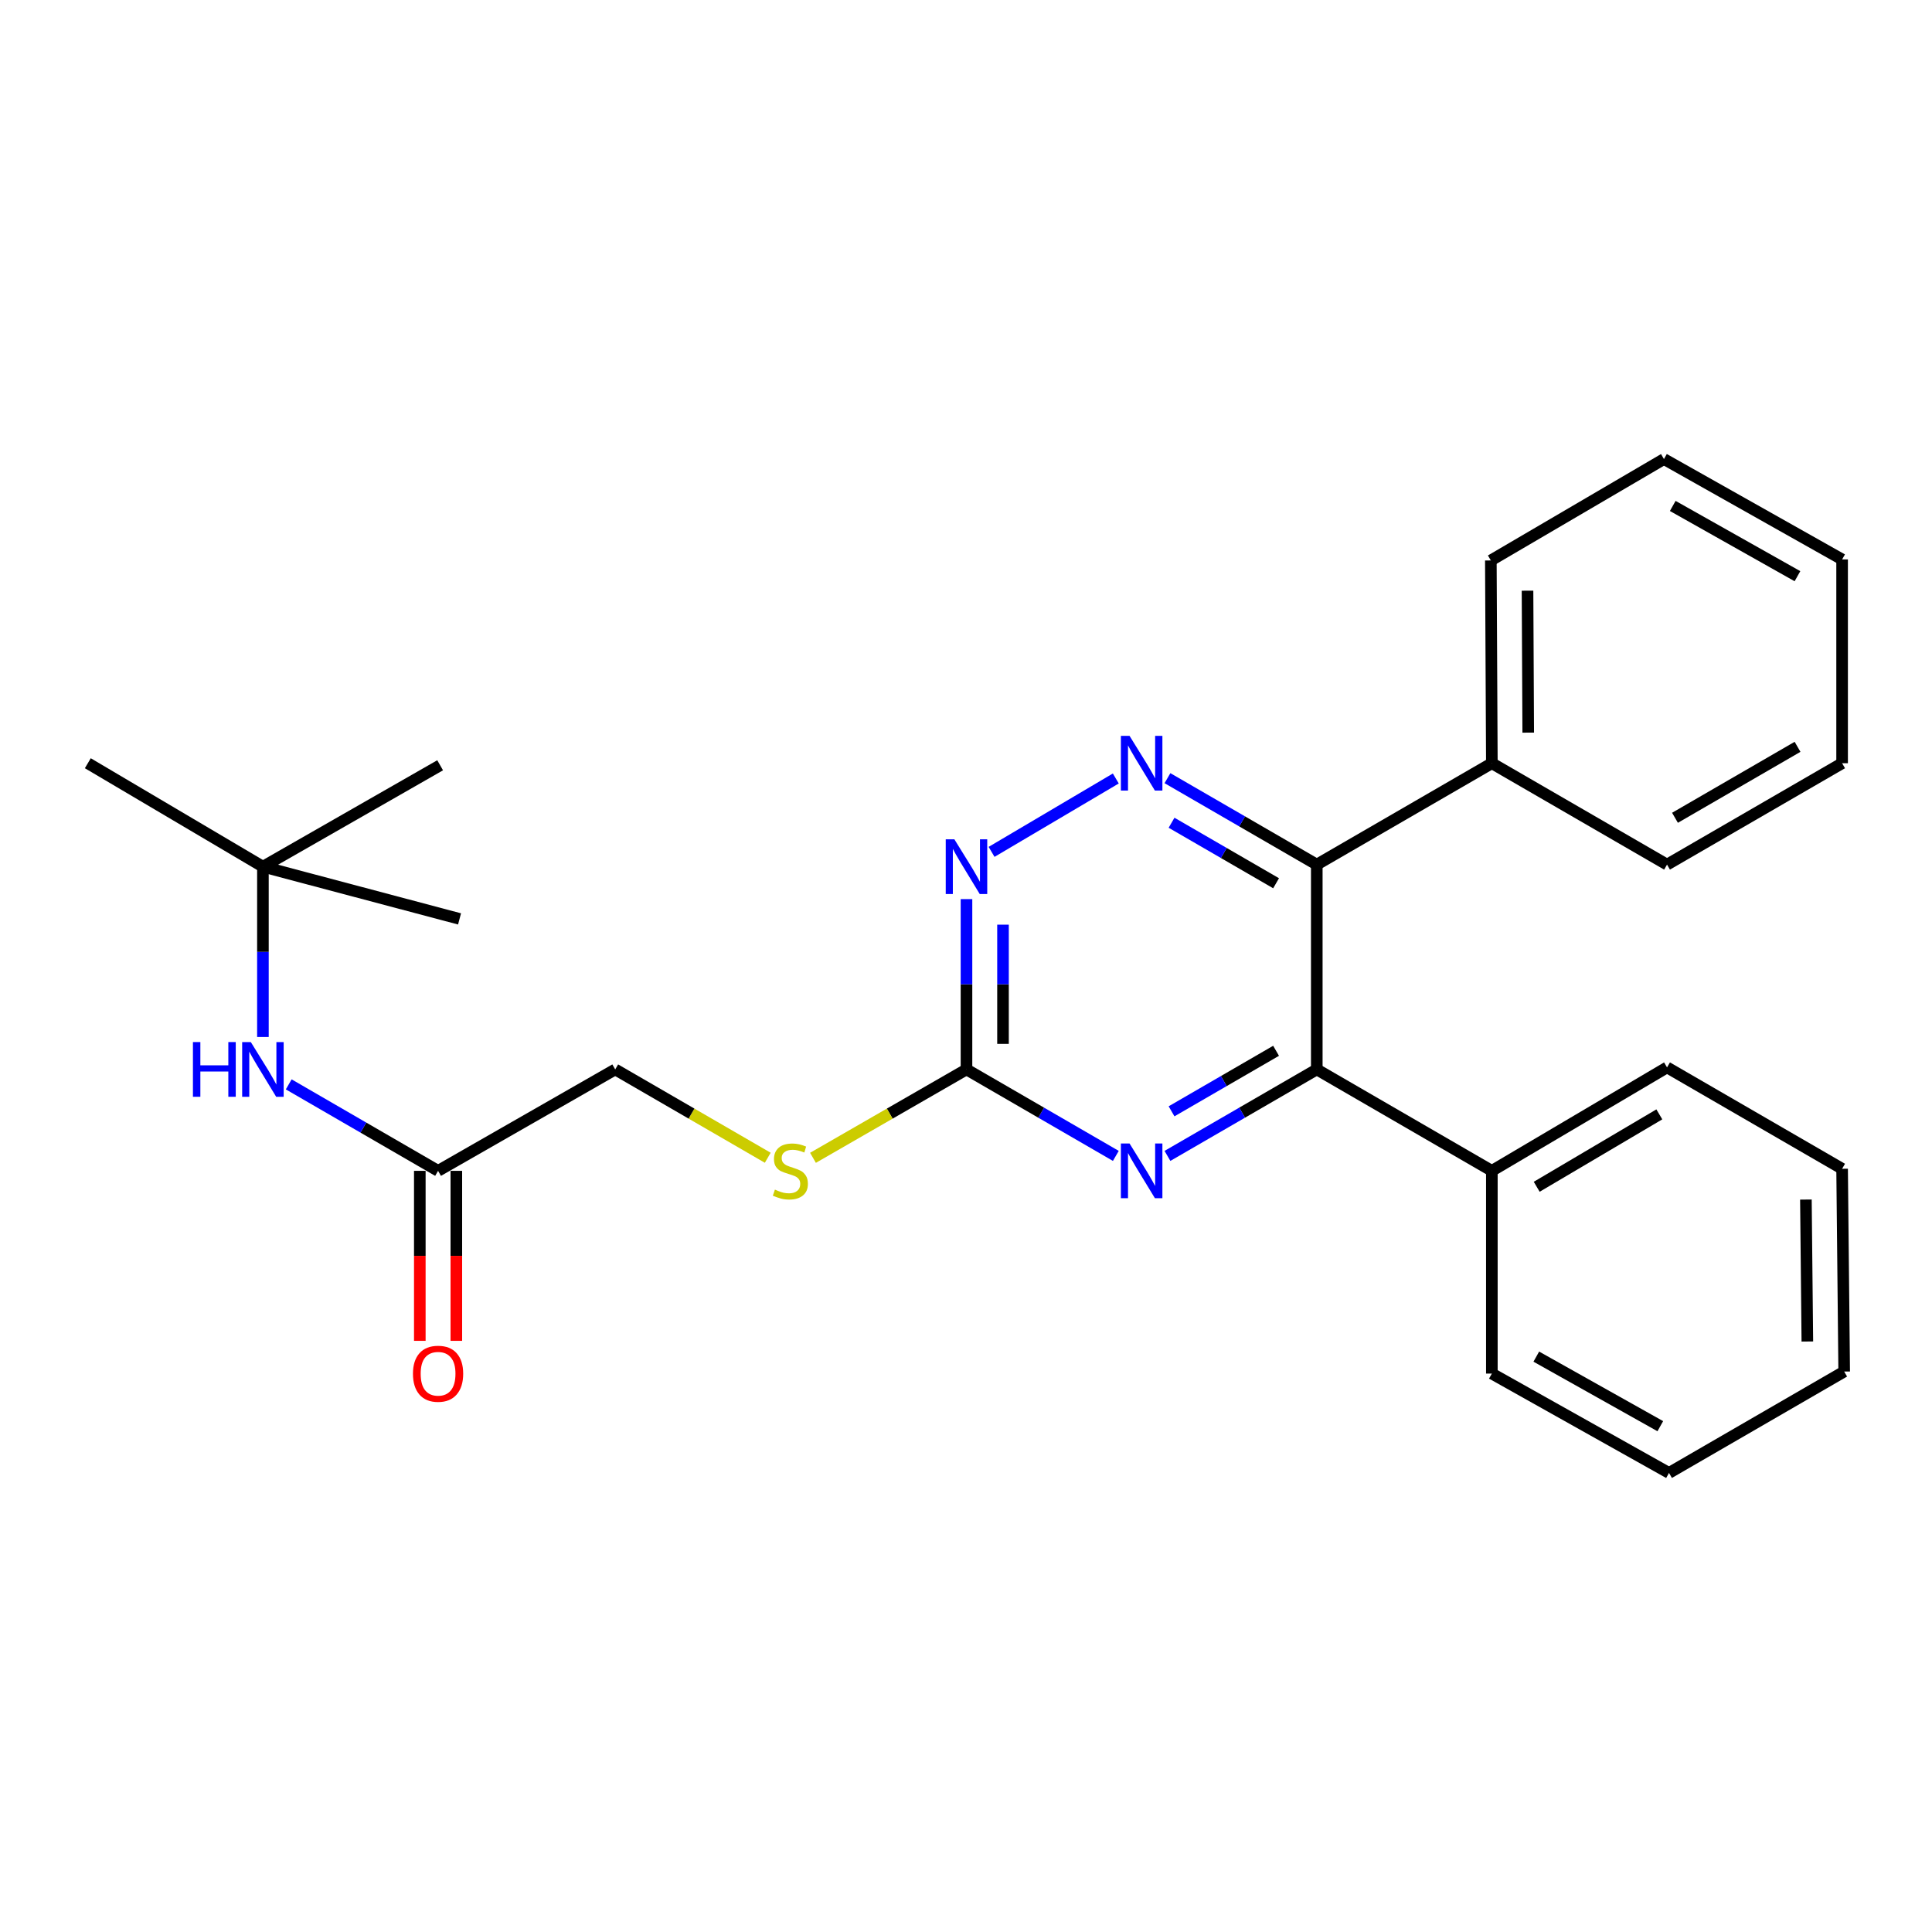 <?xml version='1.0' encoding='iso-8859-1'?>
<svg version='1.1' baseProfile='full'
              xmlns='http://www.w3.org/2000/svg'
                      xmlns:rdkit='http://www.rdkit.org/xml'
                      xmlns:xlink='http://www.w3.org/1999/xlink'
                  xml:space='preserve'
width='1000px' height='1000px' viewBox='0 0 1000 1000'>
<!-- END OF HEADER -->
<rect style='opacity:1.0;fill:#FFFFFF;stroke:none' width='1000' height='1000' x='0' y='0'> </rect>
<path class='bond-0' d='M 681.564,447.517 L 642.918,425.147' style='fill:none;fill-rule:evenodd;stroke:#000000;stroke-width:6px;stroke-linecap:butt;stroke-linejoin:miter;stroke-opacity:1' />
<path class='bond-0' d='M 642.918,425.147 L 604.272,402.777' style='fill:none;fill-rule:evenodd;stroke:#0000FF;stroke-width:6px;stroke-linecap:butt;stroke-linejoin:miter;stroke-opacity:1' />
<path class='bond-0' d='M 660.499,457.168 L 633.447,441.509' style='fill:none;fill-rule:evenodd;stroke:#000000;stroke-width:6px;stroke-linecap:butt;stroke-linejoin:miter;stroke-opacity:1' />
<path class='bond-0' d='M 633.447,441.509 L 606.395,425.85' style='fill:none;fill-rule:evenodd;stroke:#0000FF;stroke-width:6px;stroke-linecap:butt;stroke-linejoin:miter;stroke-opacity:1' />
<path class='bond-1' d='M 681.564,447.517 L 681.564,553.533' style='fill:none;fill-rule:evenodd;stroke:#000000;stroke-width:6px;stroke-linecap:butt;stroke-linejoin:miter;stroke-opacity:1' />
<path class='bond-8' d='M 681.564,447.517 L 772.183,395.044' style='fill:none;fill-rule:evenodd;stroke:#000000;stroke-width:6px;stroke-linecap:butt;stroke-linejoin:miter;stroke-opacity:1' />
<path class='bond-4' d='M 577.541,402.944 L 513.236,440.929' style='fill:none;fill-rule:evenodd;stroke:#0000FF;stroke-width:6px;stroke-linecap:butt;stroke-linejoin:miter;stroke-opacity:1' />
<path class='bond-2' d='M 681.564,553.533 L 642.918,575.912' style='fill:none;fill-rule:evenodd;stroke:#000000;stroke-width:6px;stroke-linecap:butt;stroke-linejoin:miter;stroke-opacity:1' />
<path class='bond-2' d='M 642.918,575.912 L 604.272,598.291' style='fill:none;fill-rule:evenodd;stroke:#0000FF;stroke-width:6px;stroke-linecap:butt;stroke-linejoin:miter;stroke-opacity:1' />
<path class='bond-2' d='M 660.496,543.887 L 633.444,559.552' style='fill:none;fill-rule:evenodd;stroke:#000000;stroke-width:6px;stroke-linecap:butt;stroke-linejoin:miter;stroke-opacity:1' />
<path class='bond-2' d='M 633.444,559.552 L 606.392,575.217' style='fill:none;fill-rule:evenodd;stroke:#0000FF;stroke-width:6px;stroke-linecap:butt;stroke-linejoin:miter;stroke-opacity:1' />
<path class='bond-9' d='M 681.564,553.533 L 772.183,606.027' style='fill:none;fill-rule:evenodd;stroke:#000000;stroke-width:6px;stroke-linecap:butt;stroke-linejoin:miter;stroke-opacity:1' />
<path class='bond-3' d='M 577.554,598.292 L 538.903,575.913' style='fill:none;fill-rule:evenodd;stroke:#0000FF;stroke-width:6px;stroke-linecap:butt;stroke-linejoin:miter;stroke-opacity:1' />
<path class='bond-3' d='M 538.903,575.913 L 500.252,553.533' style='fill:none;fill-rule:evenodd;stroke:#000000;stroke-width:6px;stroke-linecap:butt;stroke-linejoin:miter;stroke-opacity:1' />
<path class='bond-7' d='M 500.252,553.533 L 460.524,576.409' style='fill:none;fill-rule:evenodd;stroke:#000000;stroke-width:6px;stroke-linecap:butt;stroke-linejoin:miter;stroke-opacity:1' />
<path class='bond-7' d='M 460.524,576.409 L 420.797,599.284' style='fill:none;fill-rule:evenodd;stroke:#CCCC00;stroke-width:6px;stroke-linecap:butt;stroke-linejoin:miter;stroke-opacity:1' />
<path class='bond-26' d='M 500.252,553.533 L 500.252,509.458' style='fill:none;fill-rule:evenodd;stroke:#000000;stroke-width:6px;stroke-linecap:butt;stroke-linejoin:miter;stroke-opacity:1' />
<path class='bond-26' d='M 500.252,509.458 L 500.252,465.382' style='fill:none;fill-rule:evenodd;stroke:#0000FF;stroke-width:6px;stroke-linecap:butt;stroke-linejoin:miter;stroke-opacity:1' />
<path class='bond-26' d='M 519.157,540.311 L 519.157,509.458' style='fill:none;fill-rule:evenodd;stroke:#000000;stroke-width:6px;stroke-linecap:butt;stroke-linejoin:miter;stroke-opacity:1' />
<path class='bond-26' d='M 519.157,509.458 L 519.157,478.605' style='fill:none;fill-rule:evenodd;stroke:#0000FF;stroke-width:6px;stroke-linecap:butt;stroke-linejoin:miter;stroke-opacity:1' />
<path class='bond-5' d='M 226.745,606.027 L 318.436,553.533' style='fill:none;fill-rule:evenodd;stroke:#000000;stroke-width:6px;stroke-linecap:butt;stroke-linejoin:miter;stroke-opacity:1' />
<path class='bond-6' d='M 226.745,606.027 L 188.094,583.648' style='fill:none;fill-rule:evenodd;stroke:#000000;stroke-width:6px;stroke-linecap:butt;stroke-linejoin:miter;stroke-opacity:1' />
<path class='bond-6' d='M 188.094,583.648 L 149.443,561.268' style='fill:none;fill-rule:evenodd;stroke:#0000FF;stroke-width:6px;stroke-linecap:butt;stroke-linejoin:miter;stroke-opacity:1' />
<path class='bond-11' d='M 217.293,606.027 L 217.293,650.023' style='fill:none;fill-rule:evenodd;stroke:#000000;stroke-width:6px;stroke-linecap:butt;stroke-linejoin:miter;stroke-opacity:1' />
<path class='bond-11' d='M 217.293,650.023 L 217.293,694.018' style='fill:none;fill-rule:evenodd;stroke:#FF0000;stroke-width:6px;stroke-linecap:butt;stroke-linejoin:miter;stroke-opacity:1' />
<path class='bond-11' d='M 236.198,606.027 L 236.198,650.023' style='fill:none;fill-rule:evenodd;stroke:#000000;stroke-width:6px;stroke-linecap:butt;stroke-linejoin:miter;stroke-opacity:1' />
<path class='bond-11' d='M 236.198,650.023 L 236.198,694.018' style='fill:none;fill-rule:evenodd;stroke:#FF0000;stroke-width:6px;stroke-linecap:butt;stroke-linejoin:miter;stroke-opacity:1' />
<path class='bond-10' d='M 136.084,536.75 L 136.084,492.674' style='fill:none;fill-rule:evenodd;stroke:#0000FF;stroke-width:6px;stroke-linecap:butt;stroke-linejoin:miter;stroke-opacity:1' />
<path class='bond-10' d='M 136.084,492.674 L 136.084,448.599' style='fill:none;fill-rule:evenodd;stroke:#000000;stroke-width:6px;stroke-linecap:butt;stroke-linejoin:miter;stroke-opacity:1' />
<path class='bond-12' d='M 397.388,599.252 L 357.912,576.393' style='fill:none;fill-rule:evenodd;stroke:#CCCC00;stroke-width:6px;stroke-linecap:butt;stroke-linejoin:miter;stroke-opacity:1' />
<path class='bond-12' d='M 357.912,576.393 L 318.436,553.533' style='fill:none;fill-rule:evenodd;stroke:#000000;stroke-width:6px;stroke-linecap:butt;stroke-linejoin:miter;stroke-opacity:1' />
<path class='bond-13' d='M 772.183,395.044 L 771.658,290.089' style='fill:none;fill-rule:evenodd;stroke:#000000;stroke-width:6px;stroke-linecap:butt;stroke-linejoin:miter;stroke-opacity:1' />
<path class='bond-13' d='M 791.009,379.206 L 790.642,305.737' style='fill:none;fill-rule:evenodd;stroke:#000000;stroke-width:6px;stroke-linecap:butt;stroke-linejoin:miter;stroke-opacity:1' />
<path class='bond-14' d='M 772.183,395.044 L 862.855,447.517' style='fill:none;fill-rule:evenodd;stroke:#000000;stroke-width:6px;stroke-linecap:butt;stroke-linejoin:miter;stroke-opacity:1' />
<path class='bond-18' d='M 772.183,606.027 L 862.855,552.483' style='fill:none;fill-rule:evenodd;stroke:#000000;stroke-width:6px;stroke-linecap:butt;stroke-linejoin:miter;stroke-opacity:1' />
<path class='bond-18' d='M 795.397,614.274 L 858.867,576.793' style='fill:none;fill-rule:evenodd;stroke:#000000;stroke-width:6px;stroke-linecap:butt;stroke-linejoin:miter;stroke-opacity:1' />
<path class='bond-19' d='M 772.183,606.027 L 772.183,710.962' style='fill:none;fill-rule:evenodd;stroke:#000000;stroke-width:6px;stroke-linecap:butt;stroke-linejoin:miter;stroke-opacity:1' />
<path class='bond-15' d='M 136.084,448.599 L 227.817,396.105' style='fill:none;fill-rule:evenodd;stroke:#000000;stroke-width:6px;stroke-linecap:butt;stroke-linejoin:miter;stroke-opacity:1' />
<path class='bond-16' d='M 136.084,448.599 L 45.455,395.044' style='fill:none;fill-rule:evenodd;stroke:#000000;stroke-width:6px;stroke-linecap:butt;stroke-linejoin:miter;stroke-opacity:1' />
<path class='bond-17' d='M 136.084,448.599 L 237.858,475.623' style='fill:none;fill-rule:evenodd;stroke:#000000;stroke-width:6px;stroke-linecap:butt;stroke-linejoin:miter;stroke-opacity:1' />
<path class='bond-22' d='M 771.658,290.089 L 861.259,237.606' style='fill:none;fill-rule:evenodd;stroke:#000000;stroke-width:6px;stroke-linecap:butt;stroke-linejoin:miter;stroke-opacity:1' />
<path class='bond-23' d='M 862.855,447.517 L 953.474,395.044' style='fill:none;fill-rule:evenodd;stroke:#000000;stroke-width:6px;stroke-linecap:butt;stroke-linejoin:miter;stroke-opacity:1' />
<path class='bond-23' d='M 866.974,423.286 L 930.408,386.555' style='fill:none;fill-rule:evenodd;stroke:#000000;stroke-width:6px;stroke-linecap:butt;stroke-linejoin:miter;stroke-opacity:1' />
<path class='bond-21' d='M 862.855,552.483 L 953.474,604.956' style='fill:none;fill-rule:evenodd;stroke:#000000;stroke-width:6px;stroke-linecap:butt;stroke-linejoin:miter;stroke-opacity:1' />
<path class='bond-20' d='M 772.183,710.962 L 863.874,762.394' style='fill:none;fill-rule:evenodd;stroke:#000000;stroke-width:6px;stroke-linecap:butt;stroke-linejoin:miter;stroke-opacity:1' />
<path class='bond-20' d='M 795.186,702.188 L 859.369,738.191' style='fill:none;fill-rule:evenodd;stroke:#000000;stroke-width:6px;stroke-linecap:butt;stroke-linejoin:miter;stroke-opacity:1' />
<path class='bond-24' d='M 863.874,762.394 L 954.545,709.911' style='fill:none;fill-rule:evenodd;stroke:#000000;stroke-width:6px;stroke-linecap:butt;stroke-linejoin:miter;stroke-opacity:1' />
<path class='bond-28' d='M 953.474,604.956 L 954.545,709.911' style='fill:none;fill-rule:evenodd;stroke:#000000;stroke-width:6px;stroke-linecap:butt;stroke-linejoin:miter;stroke-opacity:1' />
<path class='bond-28' d='M 934.731,620.892 L 935.48,694.361' style='fill:none;fill-rule:evenodd;stroke:#000000;stroke-width:6px;stroke-linecap:butt;stroke-linejoin:miter;stroke-opacity:1' />
<path class='bond-27' d='M 861.259,237.606 L 953.474,289.563' style='fill:none;fill-rule:evenodd;stroke:#000000;stroke-width:6px;stroke-linecap:butt;stroke-linejoin:miter;stroke-opacity:1' />
<path class='bond-27' d='M 865.811,261.87 L 930.362,298.241' style='fill:none;fill-rule:evenodd;stroke:#000000;stroke-width:6px;stroke-linecap:butt;stroke-linejoin:miter;stroke-opacity:1' />
<path class='bond-25' d='M 953.474,395.044 L 953.474,289.563' style='fill:none;fill-rule:evenodd;stroke:#000000;stroke-width:6px;stroke-linecap:butt;stroke-linejoin:miter;stroke-opacity:1' />
<path  class='atom-1' d='M 584.653 380.884
L 593.933 395.884
Q 594.853 397.364, 596.333 400.044
Q 597.813 402.724, 597.893 402.884
L 597.893 380.884
L 601.653 380.884
L 601.653 409.204
L 597.773 409.204
L 587.813 392.804
Q 586.653 390.884, 585.413 388.684
Q 584.213 386.484, 583.853 385.804
L 583.853 409.204
L 580.173 409.204
L 580.173 380.884
L 584.653 380.884
' fill='#0000FF'/>
<path  class='atom-3' d='M 584.653 591.867
L 593.933 606.867
Q 594.853 608.347, 596.333 611.027
Q 597.813 613.707, 597.893 613.867
L 597.893 591.867
L 601.653 591.867
L 601.653 620.187
L 597.773 620.187
L 587.813 603.787
Q 586.653 601.867, 585.413 599.667
Q 584.213 597.467, 583.853 596.787
L 583.853 620.187
L 580.173 620.187
L 580.173 591.867
L 584.653 591.867
' fill='#0000FF'/>
<path  class='atom-5' d='M 493.992 434.439
L 503.272 449.439
Q 504.192 450.919, 505.672 453.599
Q 507.152 456.279, 507.232 456.439
L 507.232 434.439
L 510.992 434.439
L 510.992 462.759
L 507.112 462.759
L 497.152 446.359
Q 495.992 444.439, 494.752 442.239
Q 493.552 440.039, 493.192 439.359
L 493.192 462.759
L 489.512 462.759
L 489.512 434.439
L 493.992 434.439
' fill='#0000FF'/>
<path  class='atom-7' d='M 99.864 539.373
L 103.704 539.373
L 103.704 551.413
L 118.184 551.413
L 118.184 539.373
L 122.024 539.373
L 122.024 567.693
L 118.184 567.693
L 118.184 554.613
L 103.704 554.613
L 103.704 567.693
L 99.864 567.693
L 99.864 539.373
' fill='#0000FF'/>
<path  class='atom-7' d='M 129.824 539.373
L 139.104 554.373
Q 140.024 555.853, 141.504 558.533
Q 142.984 561.213, 143.064 561.373
L 143.064 539.373
L 146.824 539.373
L 146.824 567.693
L 142.944 567.693
L 132.984 551.293
Q 131.824 549.373, 130.584 547.173
Q 129.384 544.973, 129.024 544.293
L 129.024 567.693
L 125.344 567.693
L 125.344 539.373
L 129.824 539.373
' fill='#0000FF'/>
<path  class='atom-8' d='M 401.087 615.747
Q 401.407 615.867, 402.727 616.427
Q 404.047 616.987, 405.487 617.347
Q 406.967 617.667, 408.407 617.667
Q 411.087 617.667, 412.647 616.387
Q 414.207 615.067, 414.207 612.787
Q 414.207 611.227, 413.407 610.267
Q 412.647 609.307, 411.447 608.787
Q 410.247 608.267, 408.247 607.667
Q 405.727 606.907, 404.207 606.187
Q 402.727 605.467, 401.647 603.947
Q 400.607 602.427, 400.607 599.867
Q 400.607 596.307, 403.007 594.107
Q 405.447 591.907, 410.247 591.907
Q 413.527 591.907, 417.247 593.467
L 416.327 596.547
Q 412.927 595.147, 410.367 595.147
Q 407.607 595.147, 406.087 596.307
Q 404.567 597.427, 404.607 599.387
Q 404.607 600.907, 405.367 601.827
Q 406.167 602.747, 407.287 603.267
Q 408.447 603.787, 410.367 604.387
Q 412.927 605.187, 414.447 605.987
Q 415.967 606.787, 417.047 608.427
Q 418.167 610.027, 418.167 612.787
Q 418.167 616.707, 415.527 618.827
Q 412.927 620.907, 408.567 620.907
Q 406.047 620.907, 404.127 620.347
Q 402.247 619.827, 400.007 618.907
L 401.087 615.747
' fill='#CCCC00'/>
<path  class='atom-12' d='M 213.745 711.042
Q 213.745 704.242, 217.105 700.442
Q 220.465 696.642, 226.745 696.642
Q 233.025 696.642, 236.385 700.442
Q 239.745 704.242, 239.745 711.042
Q 239.745 717.922, 236.345 721.842
Q 232.945 725.722, 226.745 725.722
Q 220.505 725.722, 217.105 721.842
Q 213.745 717.962, 213.745 711.042
M 226.745 722.522
Q 231.065 722.522, 233.385 719.642
Q 235.745 716.722, 235.745 711.042
Q 235.745 705.482, 233.385 702.682
Q 231.065 699.842, 226.745 699.842
Q 222.425 699.842, 220.065 702.642
Q 217.745 705.442, 217.745 711.042
Q 217.745 716.762, 220.065 719.642
Q 222.425 722.522, 226.745 722.522
' fill='#FF0000'/>
</svg>
